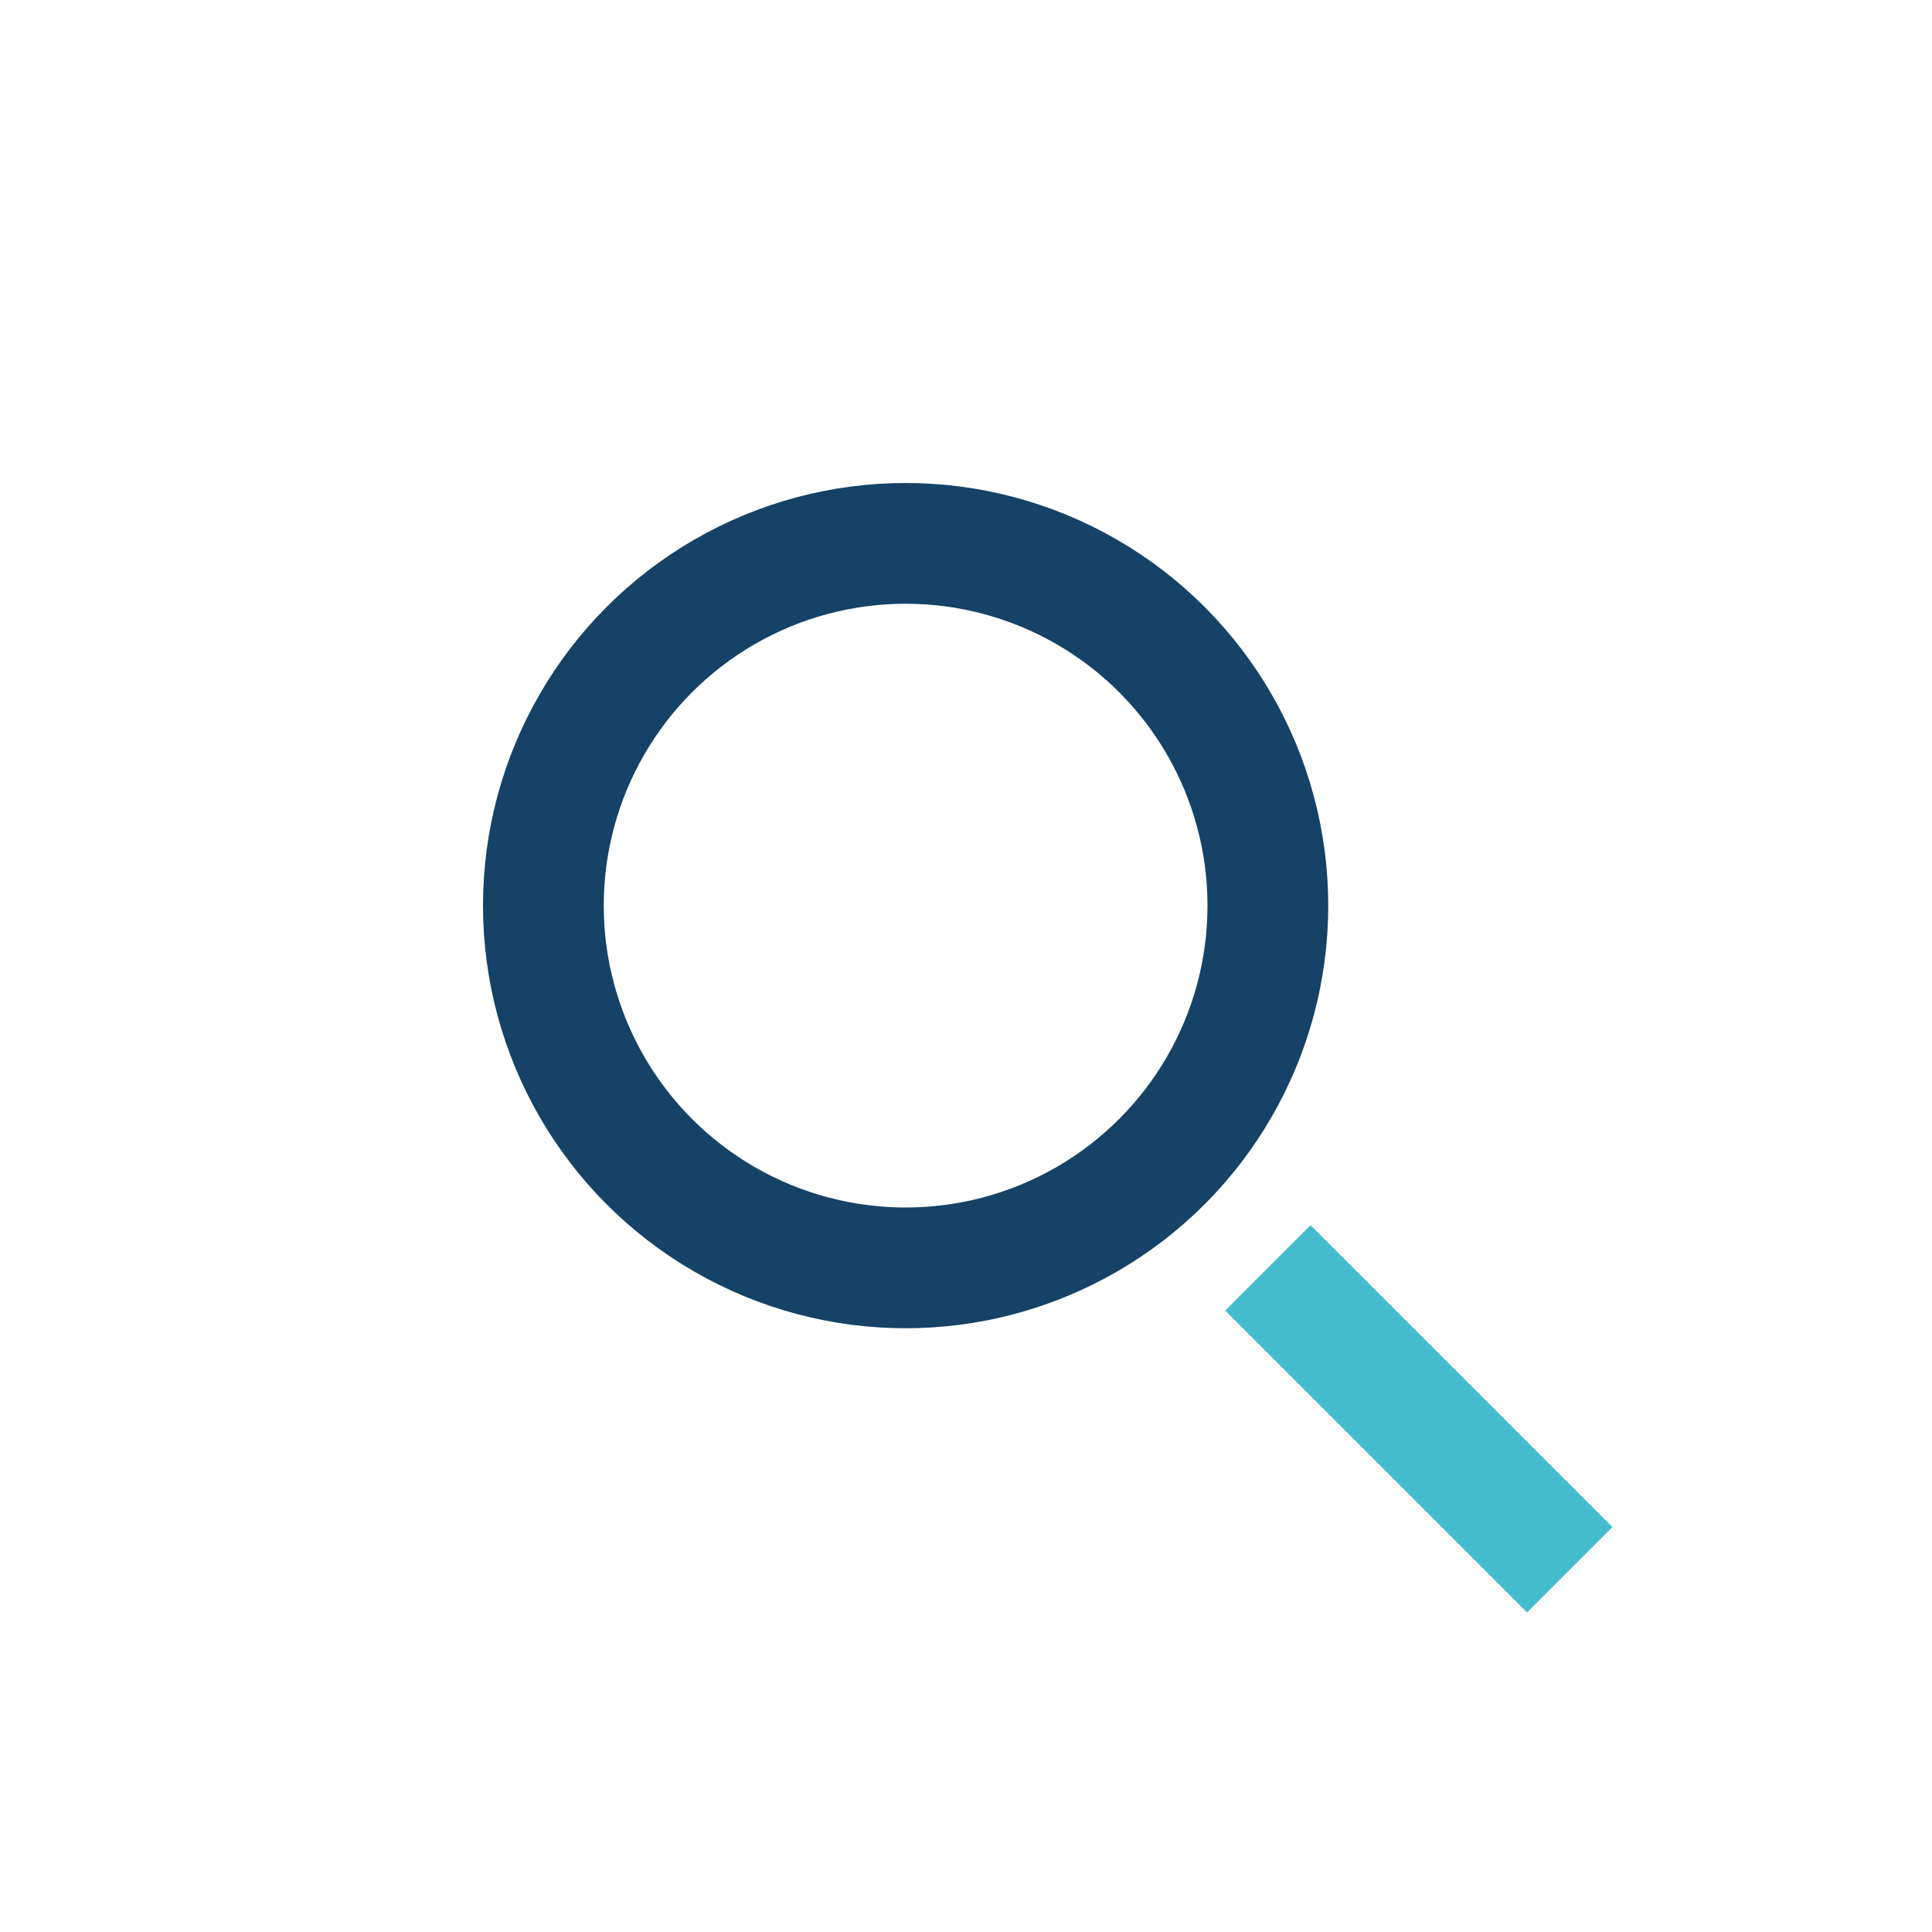 <?xml version="1.0" encoding="UTF-8"?>
<svg xmlns="http://www.w3.org/2000/svg" width="32" height="32" viewBox="0 0 32 32"><circle cx="15" cy="15" r="6" stroke="#154266" stroke-width="2" fill="none"/><line x1="21" y1="21" x2="26" y2="26" stroke="#43BCCD" stroke-width="2"/></svg>